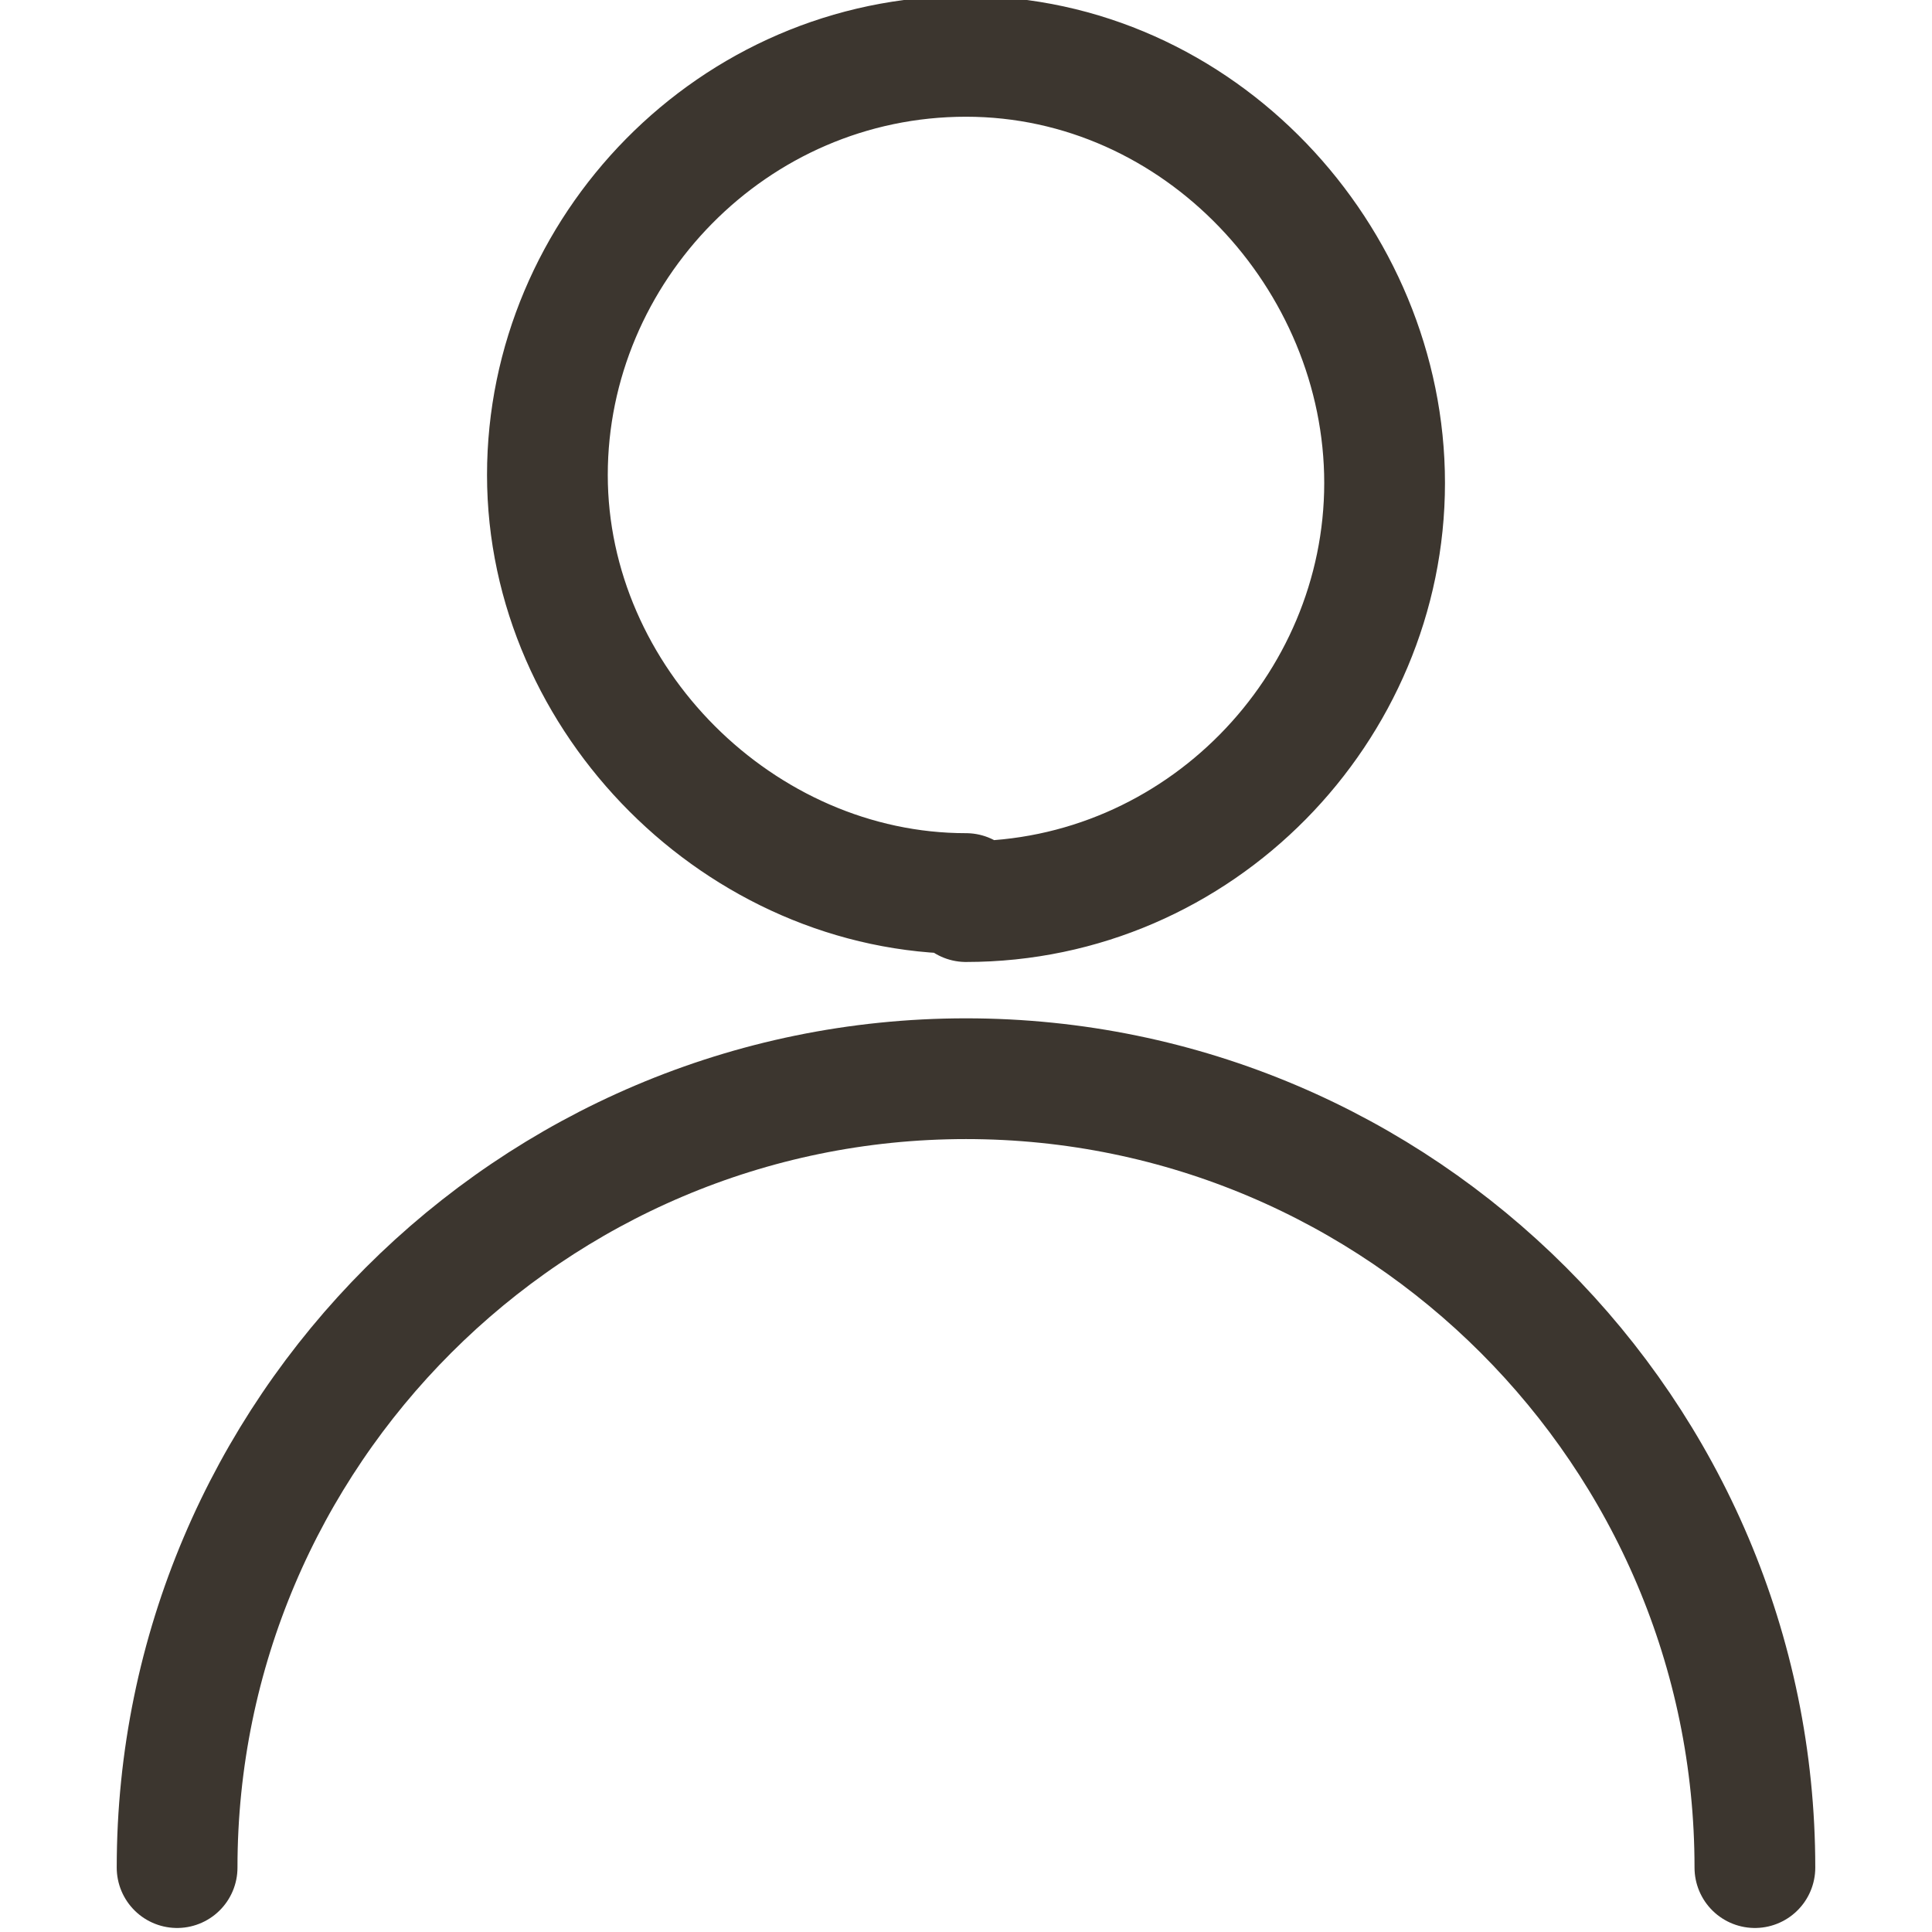 <!--?xml version="1.0" encoding="UTF-8"?-->
<svg viewBox="0 0 24 24" version="1.1" xmlns="http://www.w3.org/2000/svg">
  <defs>
    <style>
      .cls-1 {
        fill: none;
        stroke: #3c362f;
        stroke-linecap: round;
        stroke-linejoin: round;
        stroke-width: 1.5px;
      }
    </style>
  </defs>
  <!-- Generator: Adobe Illustrator 28.7.1, SVG Export Plug-In . SVG Version: 1.2.0 Build 142)  -->
  <g>
    <g id="Layer_1">
      <path d="M12,11.2c2.9,0,5.2-2.4,5.2-5.2S14.9.7,12,.7s-5.2,2.4-5.2,5.2,2.4,5.2,5.2,5.2Z" class="cls-1"></path>
      <path d="M2.2,23.2c0-5.4,4.4-9.8,9.8-9.8s9.8,4.4,9.8,9.8" class="cls-1"></path>
    </g>
  </g>
</svg>